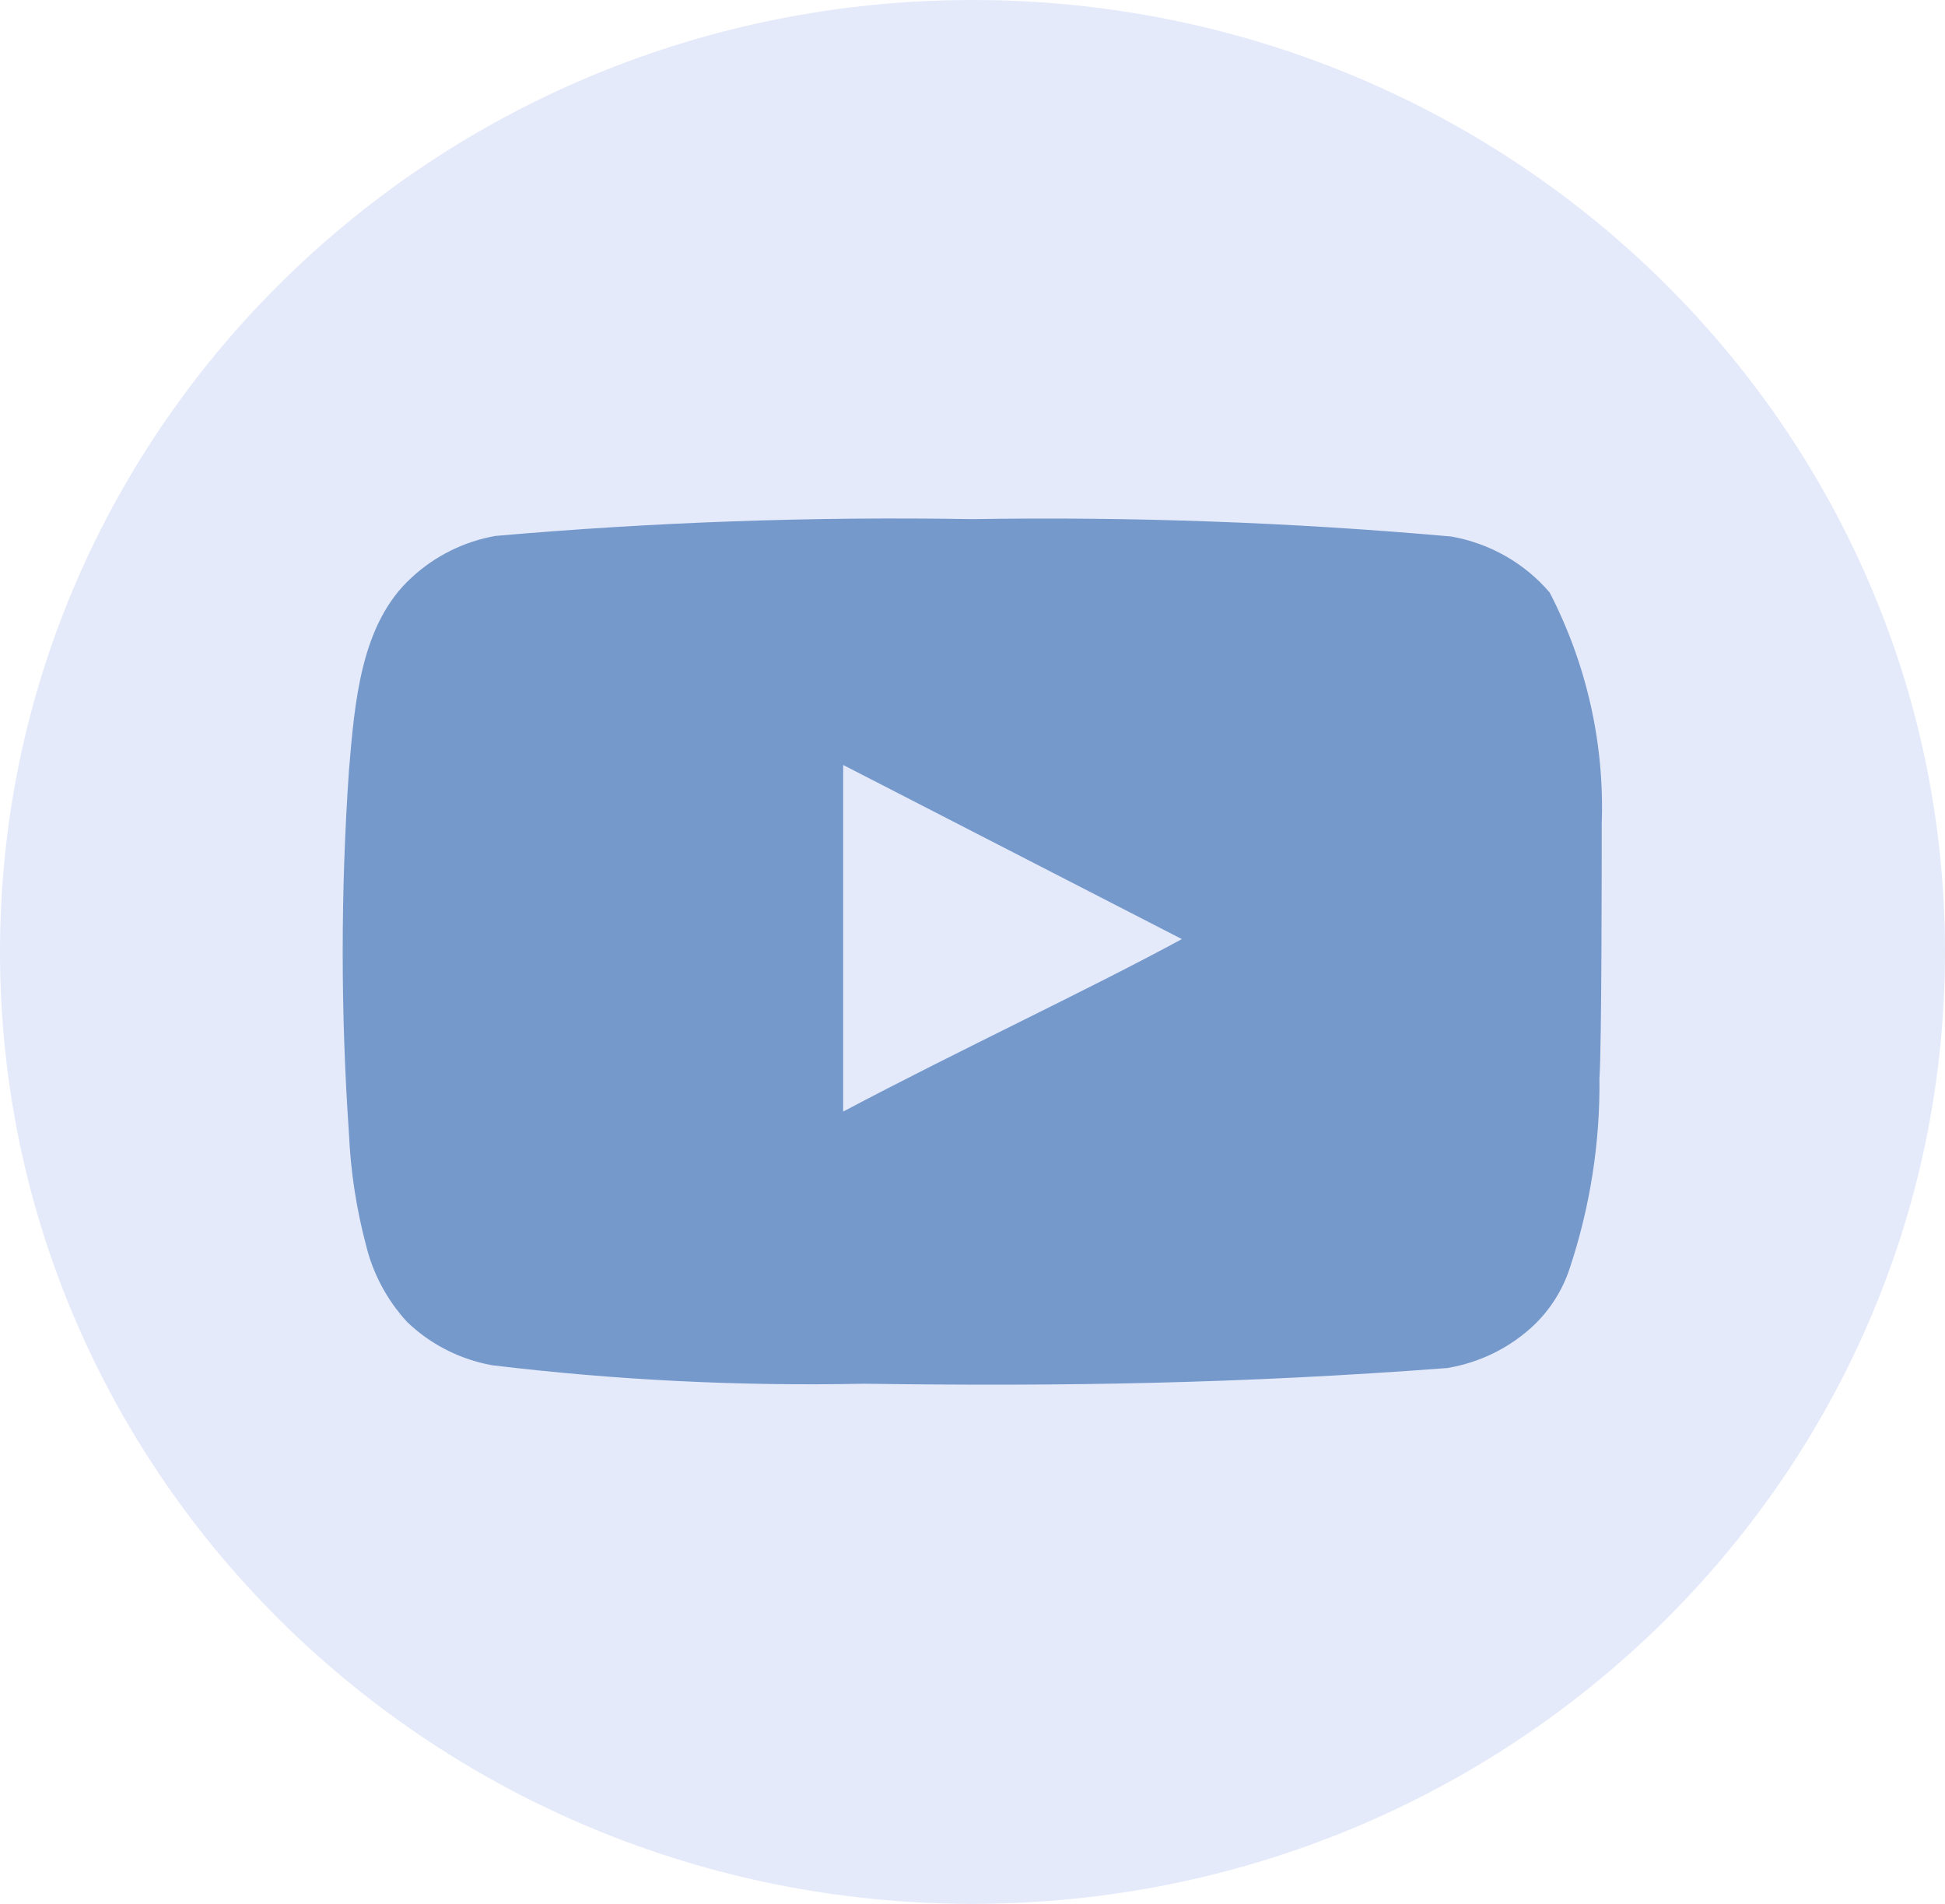 <svg width="47" height="46" viewBox="0 0 47 46" fill="none" xmlns="http://www.w3.org/2000/svg">
<g clip-path="url(#clip0_5055_10745)">
<path d="M23.5 46C36.479 46 47 35.703 47 23C47 10.297 36.479 0 23.5 0C10.521 0 0 10.297 0 23C0 35.703 10.521 46 23.5 46Z" fill="#E5EAFA"/>
<path d="M38.705 19.903C38.774 17.967 38.341 16.045 37.447 14.316C36.841 13.606 35.999 13.127 35.07 12.963C31.223 12.621 27.361 12.481 23.499 12.543C19.652 12.478 15.803 12.614 11.97 12.949C11.213 13.084 10.511 13.432 9.952 13.95C8.708 15.073 8.57 16.994 8.432 18.618C8.231 21.537 8.231 24.466 8.432 27.385C8.472 28.299 8.611 29.206 8.846 30.091C9.013 30.774 9.35 31.406 9.828 31.931C10.391 32.477 11.108 32.844 11.888 32.986C14.868 33.346 17.871 33.495 20.873 33.433C25.711 33.5 29.955 33.433 34.973 33.054C35.771 32.921 36.509 32.553 37.088 31.998C37.475 31.619 37.764 31.156 37.931 30.645C38.425 29.161 38.668 27.607 38.65 26.046C38.705 25.288 38.705 20.715 38.705 19.903ZM20.375 26.857V18.483L28.559 22.69C26.264 23.935 23.237 25.342 20.375 26.857Z" fill="#7699CC"/>
</g>
<defs>
<clipPath id="clip0_5055_10745">
<rect width="47" height="46" fill="white"/>
</clipPath>
</defs>
</svg>
